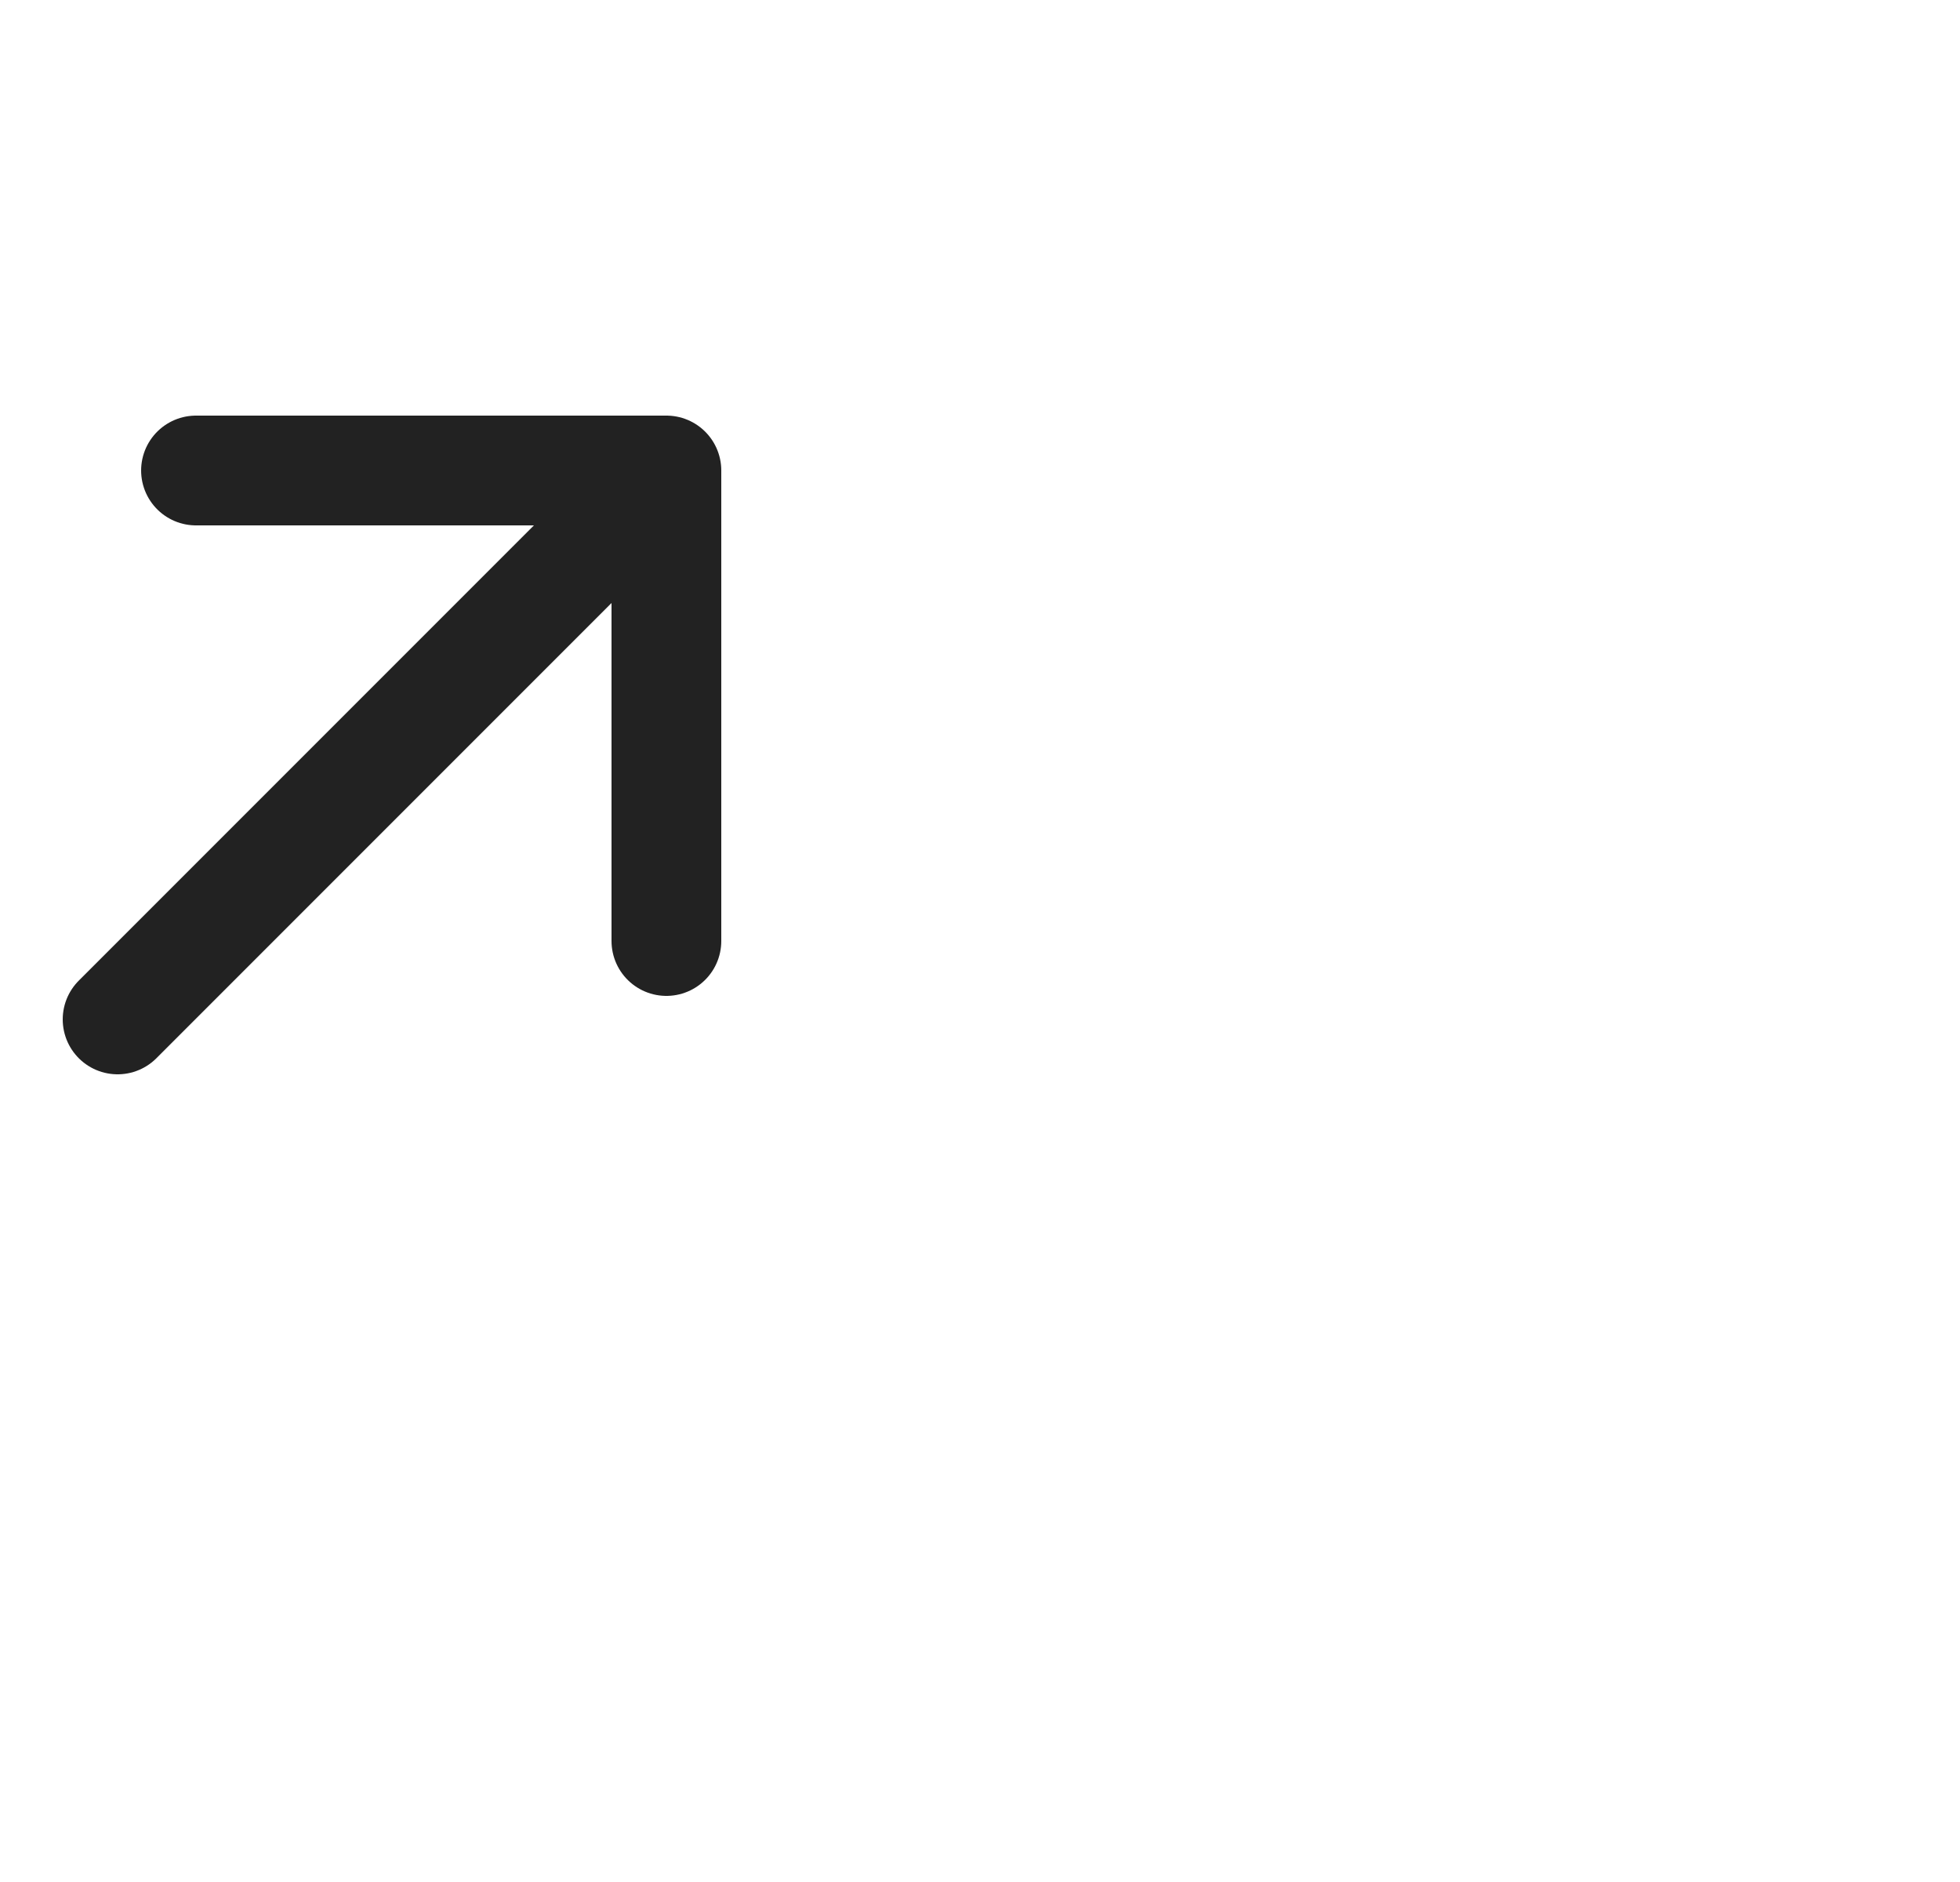 <svg width="25" height="24" viewBox="0 0 25 24" fill="none" xmlns="http://www.w3.org/2000/svg">
<path d="M2.5 6H8.5V12" stroke="#222222" stroke-width="1.4" stroke-linecap="round" stroke-linejoin="round"/>
<path d="M8 6.5L1.5 13" stroke="#222222" stroke-width="1.4" stroke-linecap="round" stroke-linejoin="round"/>
</svg>
